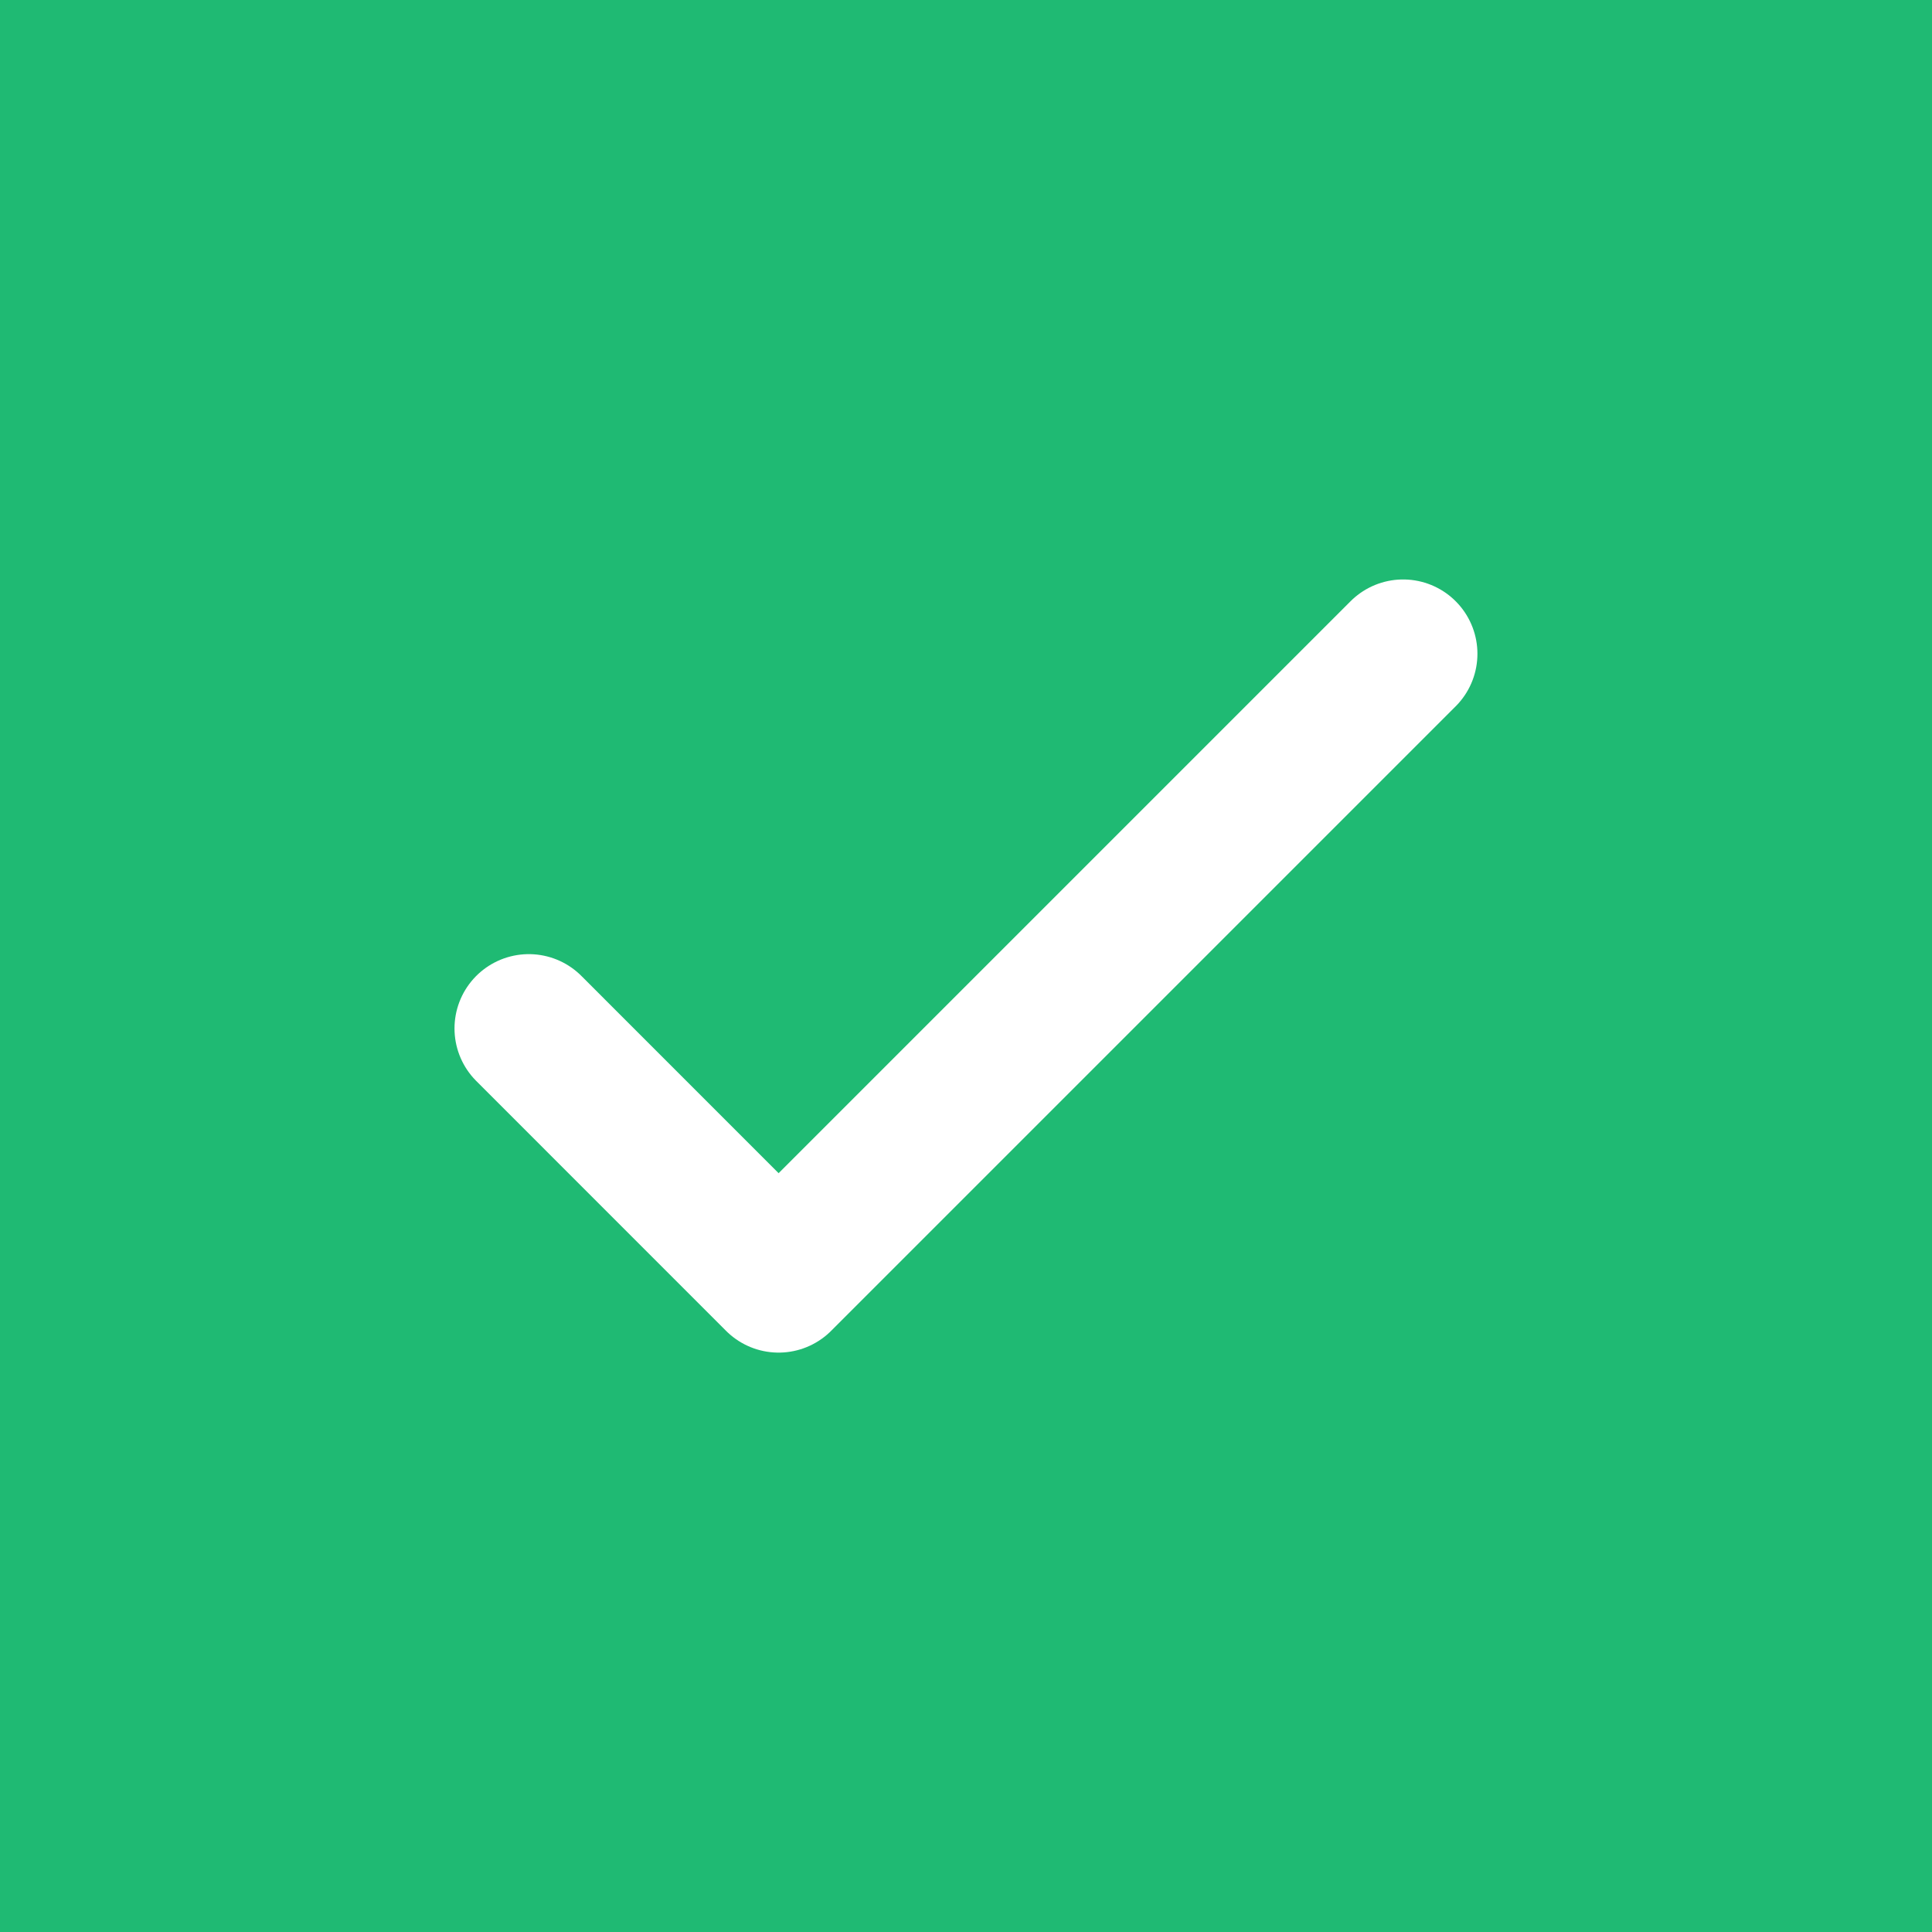 <svg width="28" height="28" viewBox="0 0 28 28" fill="none" xmlns="http://www.w3.org/2000/svg">
<rect x="0" y="0" width="28" height="28" fill="#333333" stroke="none"/>
<g clip-path="url(#clip0_98_15)">
<path d="M28 0H0V28H28V0Z" fill="#1FBA73"/>
<path d="M7.664 14.905L11.284 18.526L20.335 9.475" stroke="white" stroke-width="2.154" stroke-linecap="round" stroke-linejoin="round"/>
</g>
<defs>
<clipPath id="clip0_98_15">
<rect width="28" height="28" fill="white"/>
</clipPath>
</defs>
</svg>
